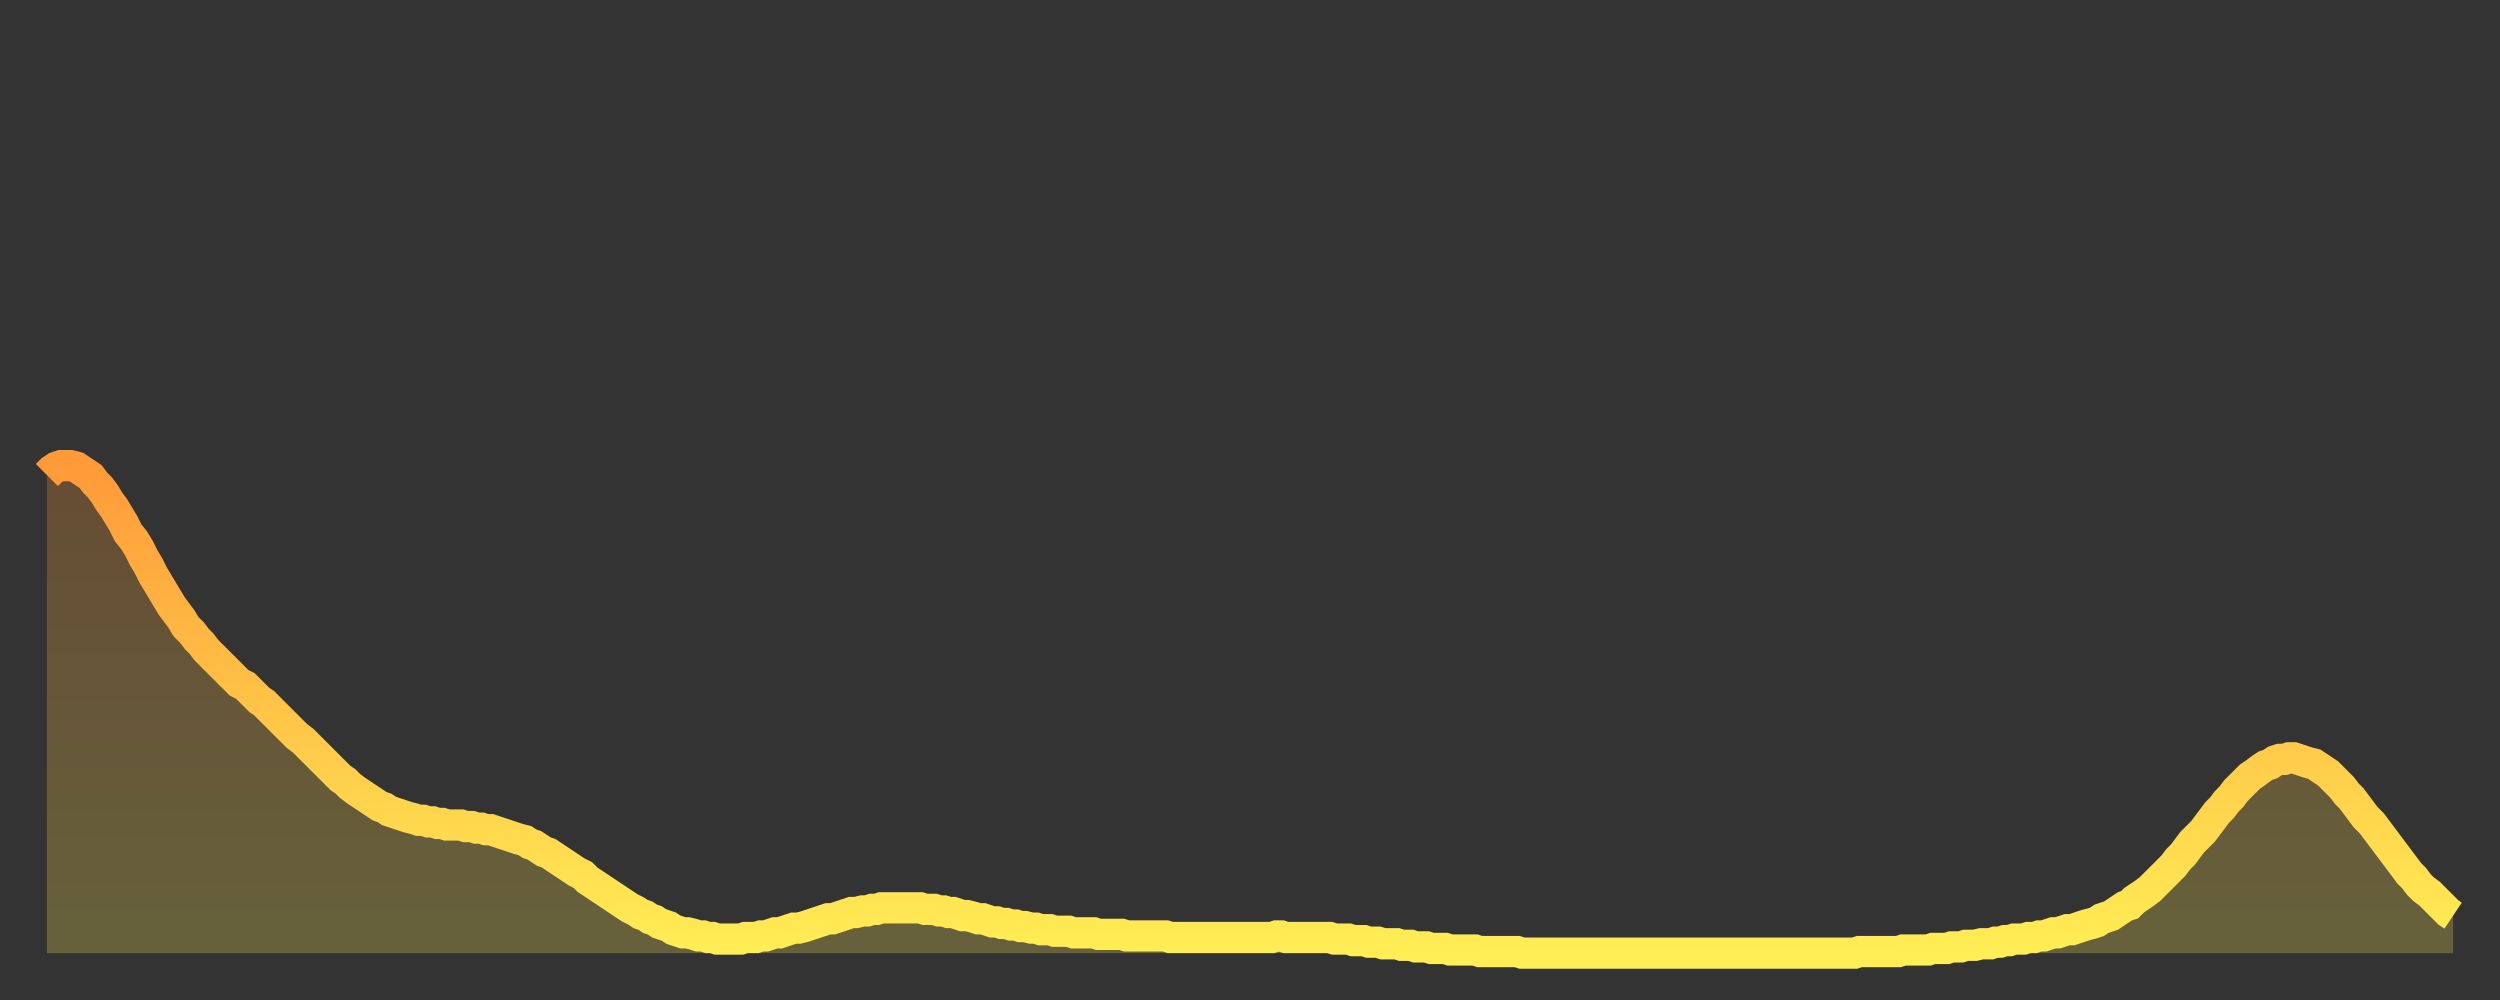<?xml version="1.0" encoding="utf-8" ?>
<svg baseProfile="full" height="64" version="1.1" width="160" xmlns="http://www.w3.org/2000/svg" xmlns:ev="http://www.w3.org/2001/xml-events" xmlns:xlink="http://www.w3.org/1999/xlink"><rect width="100%" height="100%" fill="#333333" stroke="none"/><defs><linearGradient id="id114470" x1="0" x2="0" y1="0" y2="1"><stop offset="0%" stop-color="#ff9a39" /><stop offset="50%" stop-color="#ffc447" /><stop offset="100%" stop-color="#ffee55" /></linearGradient></defs><g transform="translate(3,3)"><g><path d="M 0.0 27.4 0.3 27.1 0.6 26.9 0.9 26.8 1.2 26.8 1.5 26.8 1.9 26.9 2.2 27.1 2.5 27.3 2.8 27.5 3.1 27.9 3.4 28.2 3.7 28.6 4.0 29.1 4.3 29.5 4.6 30.0 4.9 30.5 5.2 31.1 5.6 31.6 5.9 32.1 6.2 32.7 6.5 33.2 6.8 33.8 7.1 34.3 7.4 34.8 7.7 35.3 8.0 35.8 8.3 36.2 8.6 36.6 8.9 37.1 9.3 37.5 9.6 37.9 9.9 38.2 10.2 38.6 10.5 38.9 10.8 39.2 11.1 39.5 11.4 39.8 11.7 40.1 12.0 40.4 12.3 40.7 12.7 40.9 13.0 41.2 13.3 41.5 13.6 41.8 13.9 42.0 14.2 42.3 14.5 42.6 14.8 42.9 15.1 43.2 15.4 43.5 15.7 43.8 16.0 44.1 16.4 44.4 16.7 44.7 17.0 45.0 17.3 45.3 17.6 45.6 17.9 45.9 18.2 46.2 18.5 46.5 18.8 46.8 19.1 47.0 19.4 47.3 19.8 47.6 20.1 47.8 20.4 48.0 20.7 48.2 21.0 48.4 21.3 48.6 21.6 48.7 21.9 48.9 22.2 49.0 22.5 49.1 22.8 49.2 23.1 49.3 23.5 49.4 23.8 49.5 24.1 49.5 24.4 49.6 24.7 49.6 25.0 49.7 25.3 49.7 25.6 49.8 25.9 49.8 26.2 49.8 26.5 49.8 26.8 49.9 27.2 49.9 27.5 50.0 27.8 50.0 28.1 50.1 28.4 50.1 28.7 50.2 29.0 50.3 29.3 50.4 29.6 50.5 29.9 50.6 30.2 50.7 30.6 50.8 30.9 51.0 31.2 51.1 31.5 51.3 31.8 51.5 32.1 51.6 32.4 51.8 32.7 52.0 33.0 52.2 33.3 52.4 33.6 52.6 33.9 52.8 34.3 53.0 34.6 53.3 34.9 53.5 35.2 53.7 35.5 53.9 35.8 54.1 36.1 54.3 36.4 54.5 36.7 54.7 37.0 54.9 37.3 55.1 37.7 55.3 38.0 55.5 38.3 55.6 38.6 55.8 38.9 55.9 39.2 56.1 39.5 56.2 39.8 56.3 40.1 56.5 40.4 56.6 40.7 56.7 41.0 56.7 41.4 56.8 41.7 56.9 42.0 56.9 42.3 57.0 42.6 57.0 42.9 57.1 43.2 57.1 43.5 57.1 43.8 57.1 44.1 57.1 44.4 57.1 44.7 57.0 45.1 57.0 45.4 57.0 45.7 56.9 46.0 56.9 46.3 56.8 46.6 56.7 46.9 56.7 47.2 56.6 47.5 56.5 47.8 56.4 48.1 56.4 48.5 56.3 48.8 56.2 49.1 56.1 49.4 56.0 49.7 55.9 50.0 55.8 50.3 55.8 50.6 55.7 50.9 55.6 51.2 55.5 51.5 55.4 51.8 55.4 52.2 55.3 52.5 55.3 52.8 55.2 53.1 55.2 53.4 55.1 53.7 55.1 54.0 55.1 54.3 55.1 54.6 55.1 54.9 55.1 55.2 55.1 55.6 55.1 55.9 55.1 56.2 55.2 56.5 55.2 56.8 55.2 57.1 55.3 57.4 55.3 57.7 55.4 58.0 55.4 58.3 55.5 58.6 55.6 58.9 55.6 59.3 55.7 59.6 55.8 59.9 55.8 60.2 55.9 60.5 56.0 60.8 56.0 61.1 56.1 61.4 56.1 61.7 56.2 62.0 56.2 62.3 56.3 62.6 56.3 63.0 56.4 63.3 56.4 63.6 56.5 63.9 56.5 64.2 56.5 64.5 56.6 64.8 56.6 65.1 56.6 65.4 56.6 65.7 56.7 66.0 56.7 66.4 56.7 66.7 56.7 67.0 56.7 67.3 56.8 67.6 56.8 67.9 56.8 68.2 56.8 68.5 56.8 68.8 56.8 69.1 56.9 69.4 56.9 69.7 56.9 70.1 56.9 70.4 56.9 70.7 56.9 71.0 56.9 71.3 56.9 71.6 56.9 71.9 57.0 72.2 57.0 72.5 57.0 72.8 57.0 73.1 57.0 73.5 57.0 73.8 57.0 74.1 57.0 74.4 57.0 74.7 57.0 75.0 57.0 75.3 57.0 75.6 57.0 75.9 57.0 76.2 57.0 76.5 57.0 76.8 57.0 77.2 57.0 77.5 57.0 77.8 57.0 78.1 57.0 78.4 57.0 78.7 56.9 79.0 56.9 79.3 57.0 79.6 57.0 79.9 57.0 80.2 57.0 80.5 57.0 80.9 57.0 81.2 57.0 81.5 57.0 81.8 57.0 82.1 57.0 82.4 57.1 82.7 57.1 83.0 57.1 83.3 57.1 83.6 57.2 83.9 57.2 84.3 57.2 84.6 57.3 84.9 57.3 85.2 57.3 85.5 57.4 85.8 57.4 86.1 57.4 86.4 57.4 86.7 57.5 87.0 57.5 87.3 57.5 87.6 57.6 88.0 57.6 88.3 57.6 88.6 57.7 88.9 57.7 89.2 57.7 89.5 57.7 89.8 57.8 90.1 57.8 90.4 57.8 90.7 57.8 91.0 57.8 91.4 57.8 91.7 57.9 92.0 57.9 92.3 57.9 92.6 57.9 92.9 57.9 93.2 57.9 93.5 57.9 93.8 57.9 94.1 57.9 94.4 58.0 94.7 58.0 95.1 58.0 95.4 58.0 95.7 58.0 96.0 58.0 96.3 58.0 96.6 58.0 96.9 58.0 97.2 58.0 97.5 58.0 97.8 58.0 98.1 58.0 98.4 58.0 98.8 58.0 99.1 58.0 99.4 58.0 99.7 58.0 100.0 58.0 100.3 58.0 100.6 58.0 100.9 58.0 101.2 58.0 101.5 58.0 101.8 58.0 102.2 58.0 102.5 58.0 102.8 58.0 103.1 58.0 103.4 58.0 103.7 58.0 104.0 58.0 104.3 58.0 104.6 58.0 104.9 58.0 105.2 58.0 105.5 58.0 105.9 58.0 106.2 58.0 106.5 58.0 106.8 58.0 107.1 58.0 107.4 58.0 107.7 58.0 108.0 58.0 108.3 58.0 108.6 58.0 108.9 58.0 109.3 58.0 109.6 58.0 109.9 58.0 110.2 58.0 110.5 58.0 110.8 58.0 111.1 58.0 111.4 58.0 111.7 58.0 112.0 58.0 112.3 58.0 112.6 58.0 113.0 58.0 113.3 58.0 113.6 58.0 113.9 58.0 114.2 58.0 114.5 58.0 114.8 58.0 115.1 58.0 115.4 58.0 115.7 58.0 116.0 57.9 116.3 57.9 116.7 57.9 117.0 57.9 117.3 57.9 117.6 57.9 117.9 57.9 118.2 57.9 118.5 57.9 118.8 57.8 119.1 57.8 119.4 57.8 119.7 57.8 120.1 57.8 120.4 57.8 120.7 57.7 121.0 57.7 121.3 57.7 121.6 57.7 121.9 57.6 122.2 57.6 122.5 57.6 122.8 57.5 123.1 57.5 123.4 57.5 123.8 57.4 124.1 57.4 124.4 57.4 124.7 57.3 125.0 57.3 125.3 57.2 125.6 57.2 125.9 57.1 126.2 57.1 126.5 57.1 126.8 57.0 127.2 57.0 127.5 56.9 127.8 56.9 128.1 56.8 128.4 56.7 128.7 56.7 129.0 56.6 129.3 56.5 129.6 56.5 129.9 56.4 130.2 56.3 130.5 56.2 130.9 56.1 131.2 56.0 131.5 55.8 131.8 55.7 132.1 55.6 132.4 55.4 132.7 55.2 133.0 55.0 133.3 54.9 133.6 54.6 133.9 54.4 134.2 54.2 134.6 53.9 134.9 53.6 135.2 53.3 135.5 53.0 135.8 52.7 136.1 52.4 136.4 52.0 136.7 51.7 137.0 51.3 137.3 50.9 137.6 50.6 138.0 50.2 138.3 49.8 138.6 49.4 138.9 49.0 139.2 48.7 139.5 48.3 139.8 48.0 140.1 47.6 140.4 47.3 140.7 47.0 141.0 46.7 141.3 46.5 141.7 46.2 142.0 46.0 142.3 45.9 142.6 45.7 142.9 45.6 143.2 45.6 143.5 45.5 143.8 45.5 144.1 45.6 144.4 45.7 144.7 45.8 145.1 45.9 145.4 46.1 145.7 46.3 146.0 46.5 146.3 46.8 146.6 47.1 146.9 47.4 147.2 47.8 147.5 48.1 147.8 48.5 148.1 48.9 148.4 49.3 148.8 49.7 149.1 50.1 149.4 50.5 149.7 50.9 150.0 51.3 150.3 51.7 150.6 52.1 150.9 52.5 151.2 52.9 151.5 53.2 151.8 53.6 152.1 53.9 152.5 54.2 152.8 54.5 153.1 54.8 153.4 55.1 153.7 55.4 154.0 55.6" fill="none" id="graph-curve" opacity="1" stroke="url(#id114470)" stroke-width="2" /><path d="M 0 58 L 0.0 27.4 0.3 27.1 0.6 26.9 0.9 26.8 1.2 26.8 1.5 26.8 1.9 26.9 2.2 27.1 2.5 27.3 2.8 27.5 3.1 27.9 3.4 28.2 3.7 28.6 4.0 29.1 4.3 29.5 4.6 30.0 4.9 30.5 5.2 31.1 5.6 31.6 5.9 32.1 6.2 32.7 6.5 33.2 6.8 33.8 7.1 34.3 7.4 34.8 7.7 35.3 8.0 35.8 8.3 36.2 8.6 36.6 8.9 37.1 9.3 37.5 9.6 37.9 9.9 38.2 10.2 38.6 10.5 38.9 10.8 39.2 11.1 39.5 11.4 39.8 11.7 40.1 12.0 40.4 12.3 40.7 12.7 40.9 13.0 41.2 13.3 41.5 13.6 41.8 13.9 42.0 14.2 42.3 14.5 42.6 14.8 42.9 15.1 43.2 15.4 43.5 15.7 43.8 16.0 44.1 16.4 44.4 16.7 44.7 17.0 45.0 17.3 45.3 17.6 45.6 17.9 45.9 18.2 46.2 18.5 46.5 18.8 46.8 19.1 47.0 19.4 47.3 19.8 47.6 20.1 47.8 20.4 48.0 20.7 48.2 21.0 48.4 21.3 48.6 21.6 48.7 21.9 48.9 22.2 49.0 22.5 49.1 22.8 49.2 23.1 49.3 23.5 49.4 23.8 49.5 24.1 49.5 24.4 49.6 24.7 49.6 25.0 49.7 25.3 49.7 25.6 49.8 25.9 49.8 26.2 49.8 26.5 49.8 26.8 49.9 27.2 49.9 27.5 50.0 27.8 50.0 28.1 50.1 28.4 50.1 28.7 50.2 29.0 50.3 29.3 50.4 29.6 50.5 29.9 50.6 30.2 50.7 30.6 50.8 30.9 51.0 31.2 51.1 31.5 51.3 31.8 51.5 32.1 51.6 32.4 51.8 32.7 52.0 33.0 52.2 33.3 52.4 33.6 52.6 33.9 52.8 34.3 53.0 34.6 53.3 34.9 53.5 35.2 53.7 35.5 53.9 35.8 54.1 36.1 54.3 36.4 54.5 36.7 54.7 37.0 54.9 37.3 55.1 37.7 55.3 38.0 55.5 38.3 55.6 38.6 55.8 38.9 55.9 39.2 56.1 39.5 56.2 39.8 56.3 40.1 56.5 40.4 56.6 40.7 56.7 41.0 56.7 41.4 56.8 41.7 56.9 42.0 56.9 42.3 57.0 42.6 57.0 42.9 57.1 43.2 57.1 43.5 57.1 43.8 57.1 44.1 57.1 44.4 57.1 44.7 57.0 45.1 57.0 45.4 57.0 45.7 56.9 46.0 56.9 46.3 56.8 46.6 56.7 46.9 56.7 47.2 56.6 47.5 56.5 47.8 56.4 48.1 56.4 48.5 56.3 48.8 56.2 49.1 56.1 49.4 56.0 49.7 55.9 50.0 55.8 50.3 55.8 50.6 55.7 50.9 55.6 51.2 55.5 51.5 55.4 51.8 55.4 52.2 55.3 52.5 55.3 52.8 55.2 53.1 55.2 53.4 55.1 53.7 55.1 54.0 55.1 54.3 55.1 54.6 55.1 54.9 55.1 55.2 55.1 55.6 55.1 55.9 55.1 56.2 55.2 56.5 55.2 56.8 55.2 57.1 55.3 57.4 55.3 57.7 55.4 58.0 55.4 58.3 55.5 58.6 55.6 58.9 55.6 59.3 55.7 59.6 55.8 59.9 55.8 60.2 55.9 60.5 56.0 60.8 56.0 61.1 56.1 61.4 56.1 61.7 56.2 62.0 56.2 62.3 56.3 62.6 56.3 63.0 56.4 63.3 56.4 63.6 56.5 63.9 56.5 64.2 56.5 64.5 56.6 64.8 56.6 65.1 56.6 65.4 56.6 65.7 56.7 66.0 56.7 66.4 56.7 66.7 56.7 67.0 56.7 67.3 56.8 67.6 56.8 67.9 56.8 68.2 56.8 68.5 56.8 68.8 56.8 69.1 56.9 69.4 56.9 69.7 56.9 70.1 56.9 70.4 56.9 70.7 56.9 71.0 56.9 71.3 56.9 71.6 56.9 71.9 57.0 72.2 57.0 72.5 57.0 72.8 57.0 73.1 57.0 73.5 57.0 73.8 57.0 74.1 57.0 74.4 57.0 74.7 57.0 75.0 57.0 75.3 57.0 75.6 57.0 75.9 57.0 76.2 57.0 76.5 57.0 76.8 57.0 77.2 57.0 77.5 57.0 77.8 57.0 78.1 57.0 78.4 57.0 78.7 56.9 79.0 56.9 79.3 57.0 79.6 57.0 79.9 57.0 80.2 57.0 80.5 57.0 80.9 57.0 81.2 57.0 81.5 57.0 81.8 57.0 82.1 57.0 82.4 57.1 82.7 57.1 83.0 57.1 83.3 57.1 83.6 57.2 83.9 57.2 84.3 57.2 84.6 57.3 84.9 57.3 85.2 57.3 85.5 57.4 85.8 57.4 86.1 57.4 86.4 57.4 86.7 57.5 87.0 57.5 87.3 57.5 87.6 57.6 88.0 57.6 88.3 57.6 88.6 57.7 88.9 57.7 89.2 57.7 89.5 57.7 89.8 57.8 90.1 57.8 90.4 57.8 90.7 57.8 91.0 57.8 91.4 57.8 91.7 57.9 92.0 57.9 92.3 57.9 92.6 57.9 92.9 57.9 93.2 57.9 93.5 57.9 93.8 57.9 94.1 57.9 94.4 58.0 94.7 58.0 95.1 58.0 95.4 58.0 95.7 58.0 96.0 58.0 96.3 58.0 96.6 58.0 96.9 58.0 97.2 58.0 97.5 58.0 97.8 58.0 98.1 58.0 98.4 58.0 98.8 58.0 99.1 58.0 99.4 58.0 99.7 58.0 100.0 58.0 100.3 58.0 100.6 58.0 100.9 58.0 101.2 58.0 101.5 58.0 101.8 58.0 102.2 58.0 102.5 58.0 102.8 58.0 103.1 58.0 103.4 58.0 103.7 58.0 104.0 58.0 104.3 58.0 104.6 58.0 104.9 58.0 105.2 58.0 105.5 58.0 105.9 58.0 106.2 58.0 106.5 58.0 106.8 58.0 107.1 58.0 107.4 58.0 107.7 58.0 108.0 58.0 108.3 58.0 108.6 58.0 108.9 58.0 109.3 58.0 109.6 58.0 109.9 58.0 110.2 58.0 110.5 58.0 110.8 58.0 111.1 58.0 111.4 58.0 111.7 58.0 112.0 58.0 112.3 58.0 112.6 58.0 113.0 58.0 113.3 58.0 113.6 58.0 113.9 58.0 114.2 58.0 114.5 58.0 114.8 58.0 115.1 58.0 115.4 58.0 115.7 58.0 116.0 57.9 116.3 57.9 116.7 57.9 117.0 57.9 117.3 57.9 117.6 57.9 117.9 57.9 118.2 57.9 118.5 57.9 118.8 57.8 119.1 57.8 119.4 57.8 119.7 57.8 120.1 57.8 120.4 57.8 120.7 57.7 121.0 57.7 121.3 57.7 121.6 57.7 121.9 57.6 122.2 57.6 122.5 57.6 122.8 57.5 123.1 57.5 123.4 57.5 123.8 57.4 124.1 57.4 124.4 57.4 124.7 57.3 125.0 57.3 125.3 57.2 125.6 57.2 125.9 57.1 126.2 57.1 126.5 57.1 126.8 57.0 127.2 57.0 127.5 56.9 127.8 56.9 128.1 56.8 128.4 56.7 128.7 56.7 129.0 56.6 129.3 56.5 129.6 56.5 129.9 56.4 130.2 56.3 130.5 56.2 130.9 56.1 131.2 56.0 131.5 55.8 131.8 55.7 132.1 55.6 132.4 55.4 132.7 55.2 133.0 55.0 133.3 54.9 133.6 54.6 133.9 54.4 134.2 54.2 134.6 53.9 134.9 53.6 135.2 53.3 135.5 53.0 135.8 52.7 136.1 52.4 136.4 52.0 136.7 51.7 137.0 51.3 137.3 50.9 137.6 50.6 138.0 50.2 138.3 49.8 138.6 49.4 138.9 49.0 139.2 48.7 139.5 48.3 139.8 48.0 140.1 47.6 140.4 47.3 140.7 47.0 141.0 46.7 141.3 46.5 141.7 46.2 142.0 46.0 142.3 45.9 142.6 45.7 142.9 45.6 143.2 45.6 143.5 45.5 143.8 45.5 144.1 45.6 144.4 45.7 144.7 45.8 145.1 45.9 145.4 46.1 145.7 46.3 146.0 46.5 146.3 46.8 146.6 47.1 146.9 47.4 147.2 47.8 147.5 48.1 147.8 48.5 148.1 48.9 148.4 49.3 148.8 49.7 149.1 50.1 149.4 50.5 149.7 50.9 150.0 51.3 150.3 51.7 150.6 52.1 150.9 52.5 151.2 52.9 151.5 53.2 151.8 53.6 152.1 53.9 152.5 54.2 152.8 54.5 153.1 54.8 153.4 55.1 153.7 55.4 154.0 55.6 154 58" fill="url(#id114470)" fill-opacity=".25" id="graph-shadow" /></g></g></svg>